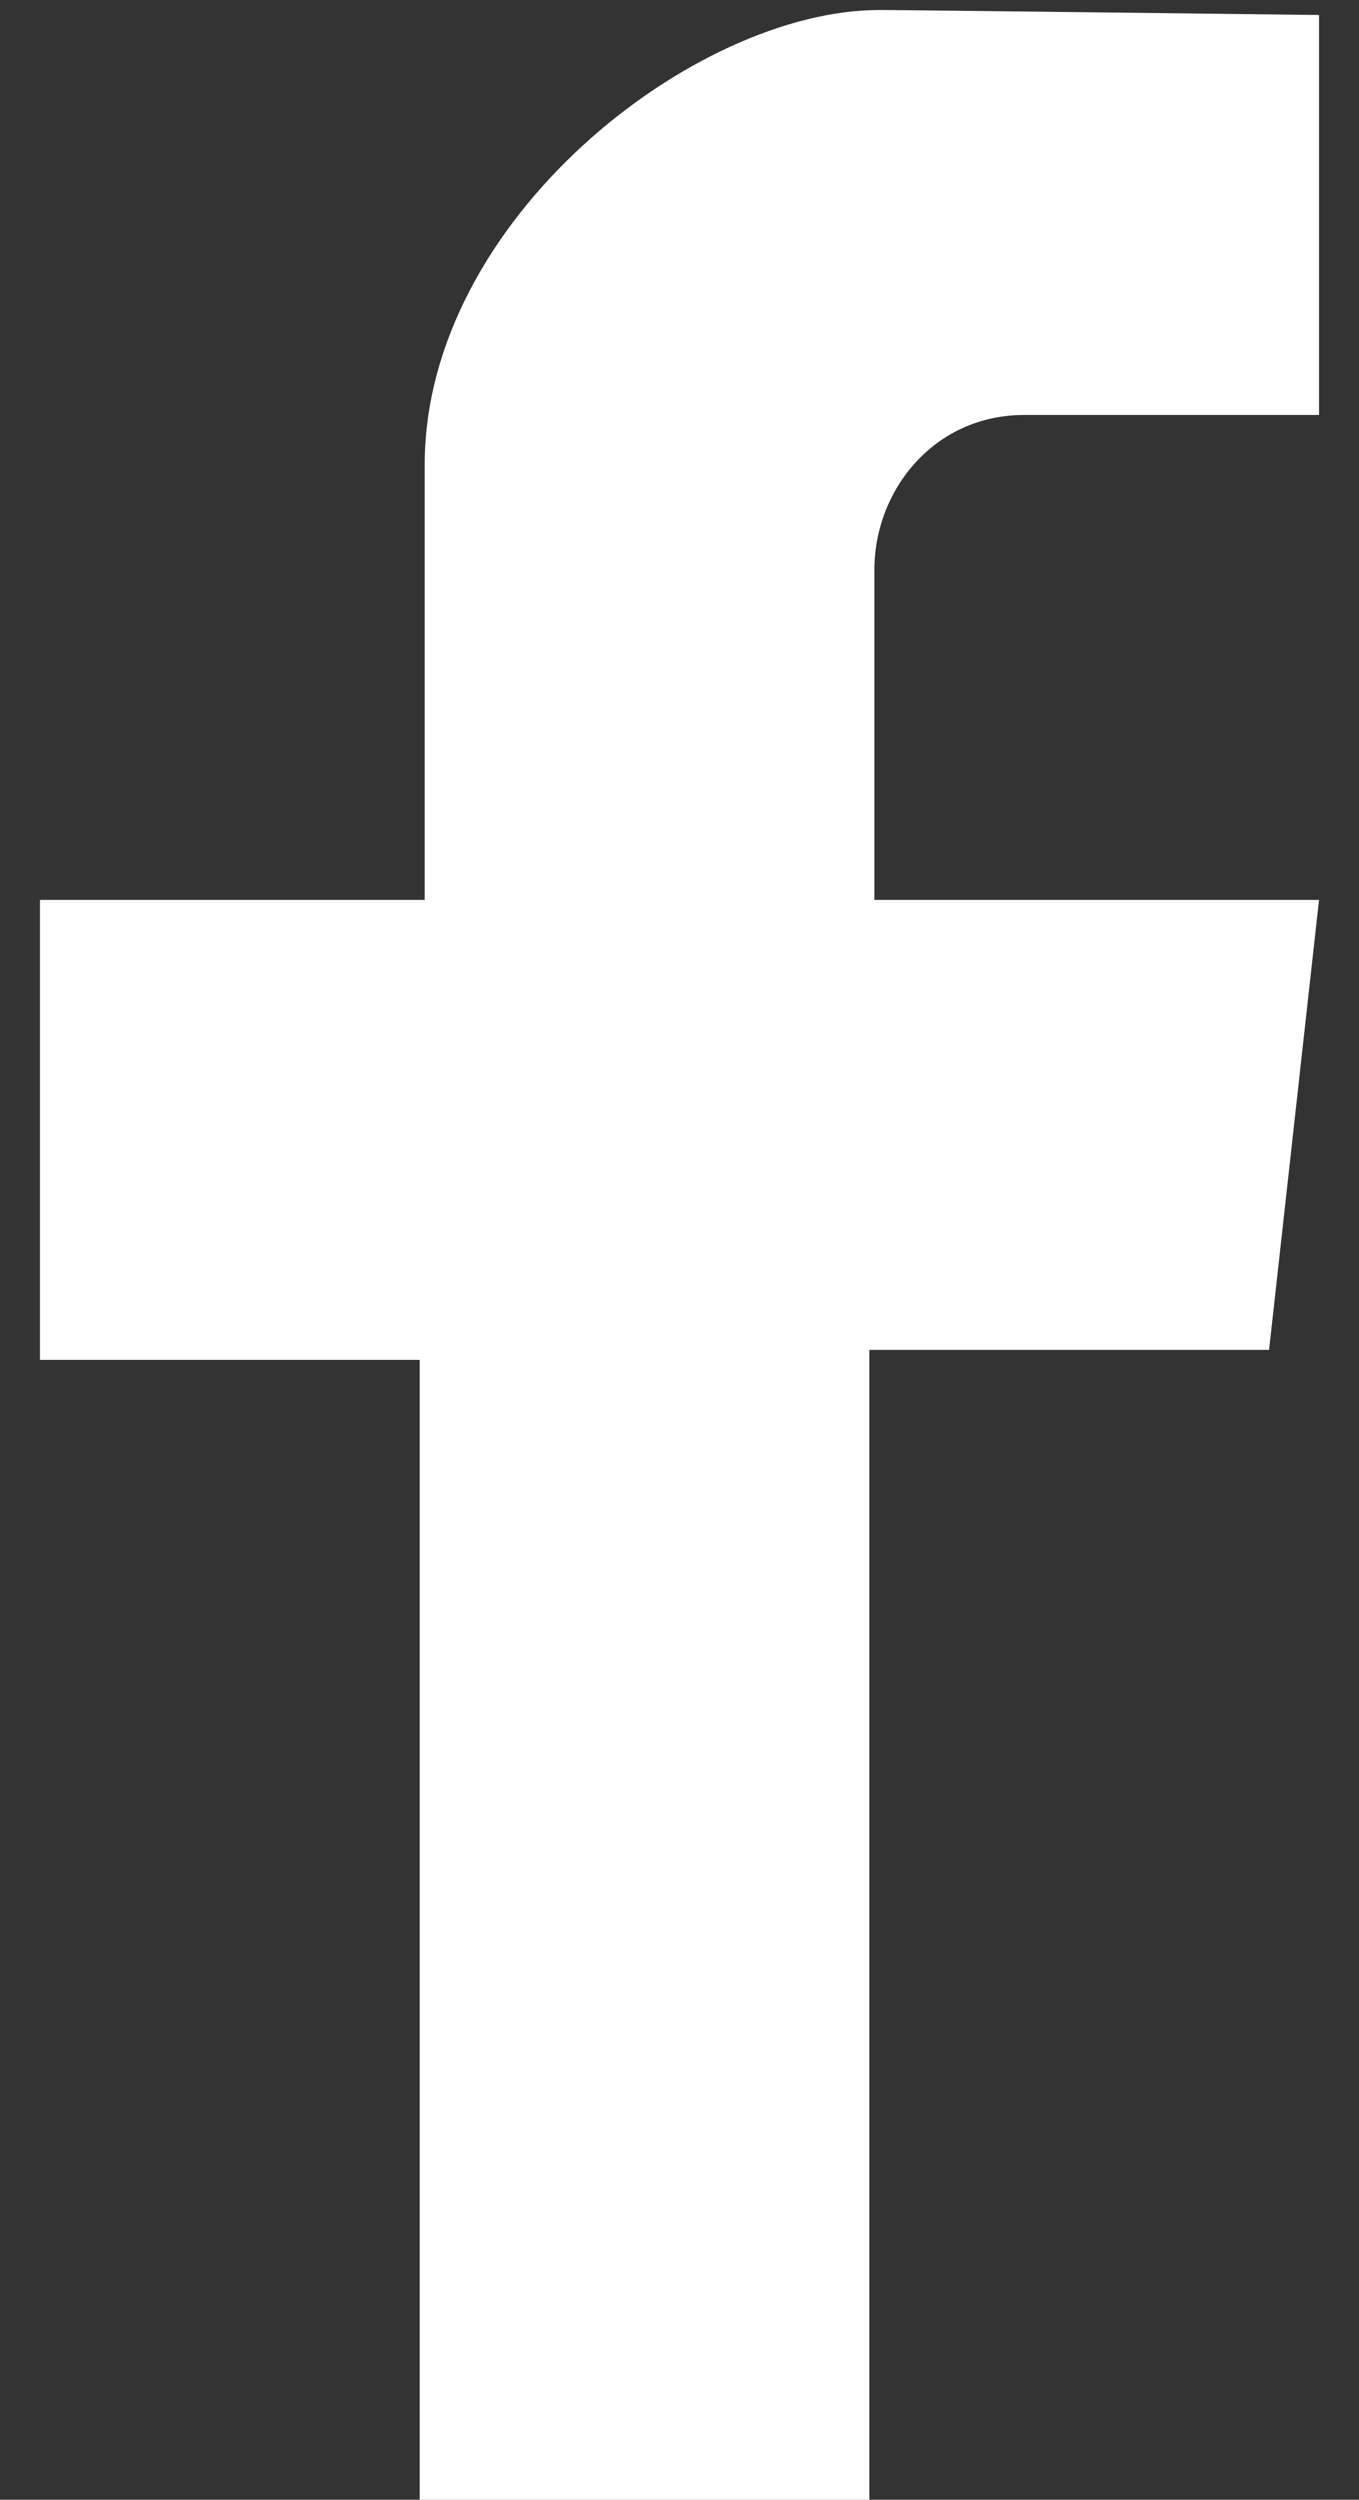 <?xml version="1.0" encoding="utf-8"?>
<!-- Generator: Adobe Illustrator 25.4.1, SVG Export Plug-In . SVG Version: 6.00 Build 0)  -->
<svg version="1.1" id="Layer_1" xmlns="http://www.w3.org/2000/svg" xmlns:xlink="http://www.w3.org/1999/xlink" x="0px" y="0px"
	 viewBox="0 0 27.2 50" style="enable-background:new 0 0 27.2 50;" xml:space="preserve">
<rect x="0" y="0" width="27.2" height="50" fill="#333333" stroke="none"/>
<style type="text/css">
	.st0{fill:#FFFFFF;}
</style>
<path class="st0" d="M26.4,8.3V0.3c0,0-8.3-0.1-8.8-0.1c-3.7,0-9.1,4.2-9.1,9.1c0,5.4,0,8.7,0,8.7H0.8v9.2h7.6v22.8h9V27h8l1-9h-8.9
	c0,0,0-5.5,0-6.6c0-1.6,1.2-3.1,3-3.1C21.7,8.3,26.4,8.3,26.4,8.3z"/>
</svg>
